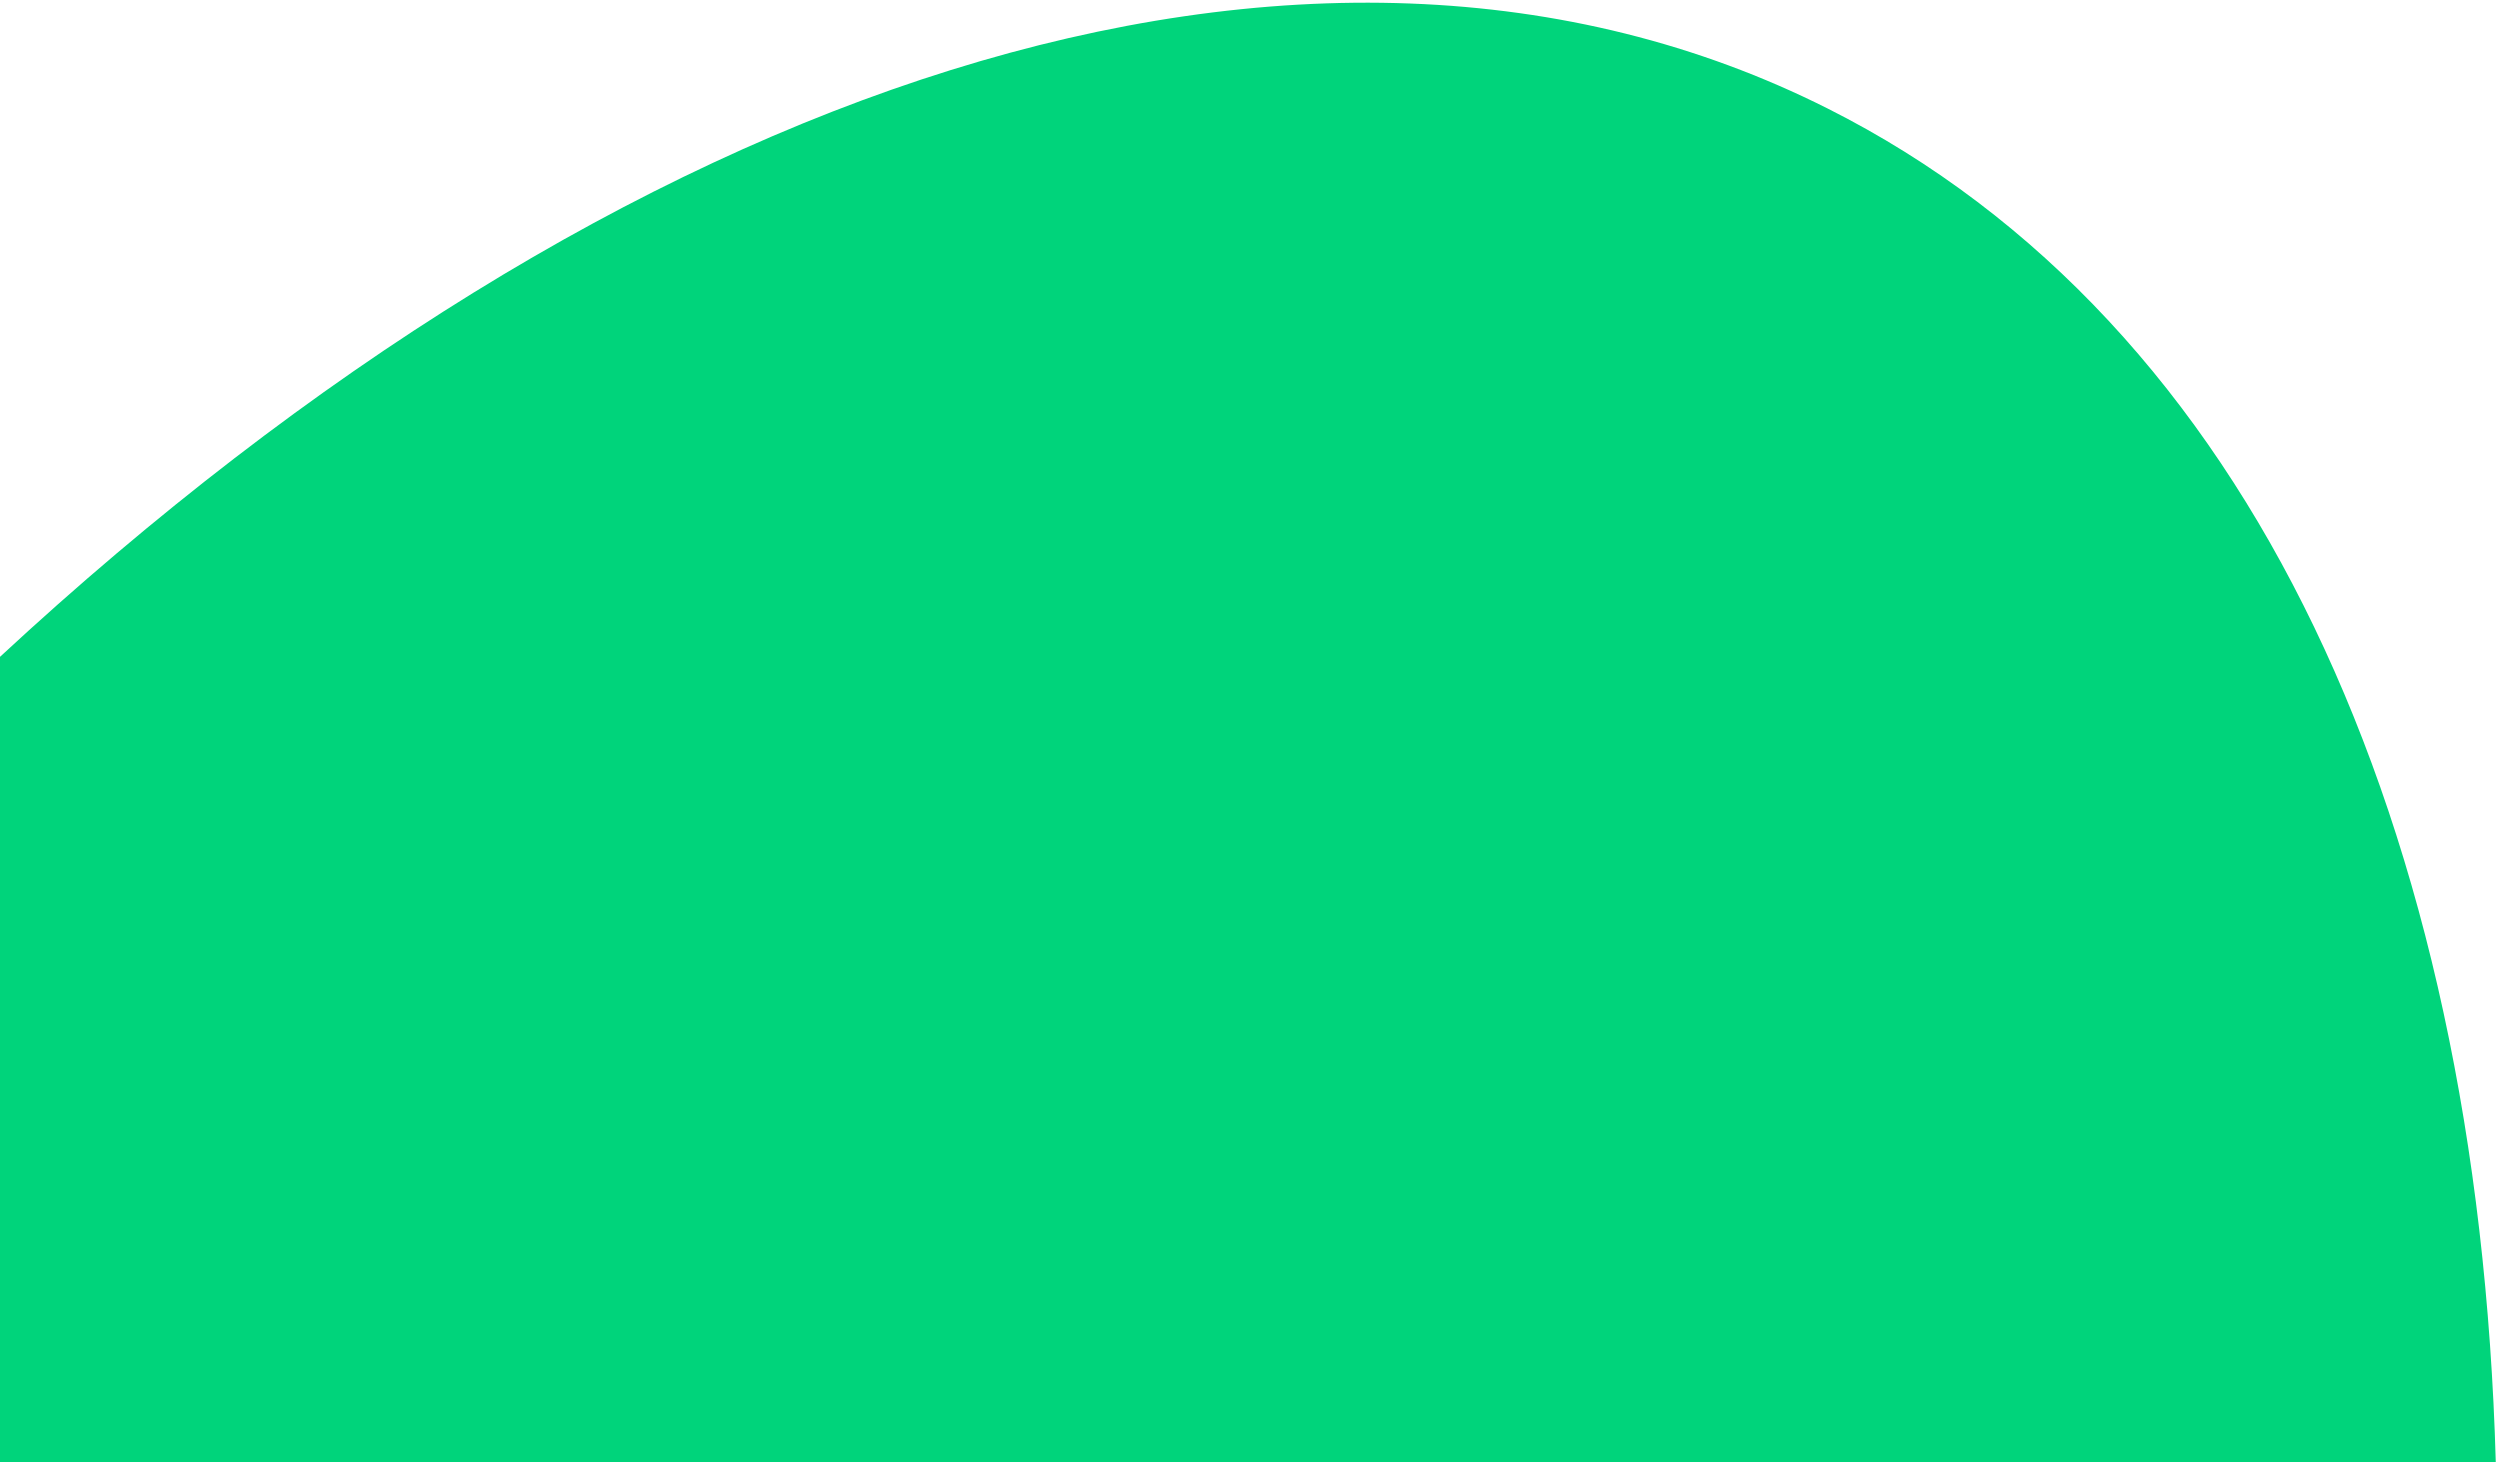 <svg width="489" height="286" viewBox="0 0 489 286" fill="none" xmlns="http://www.w3.org/2000/svg">
<path d="M488.173 286.001H0V128.477C120.841 16.468 255.969 -29.833 357.463 21.213C440.527 62.99 484.677 161.73 488.173 286.001Z" fill="#00D47B"/>
</svg>
